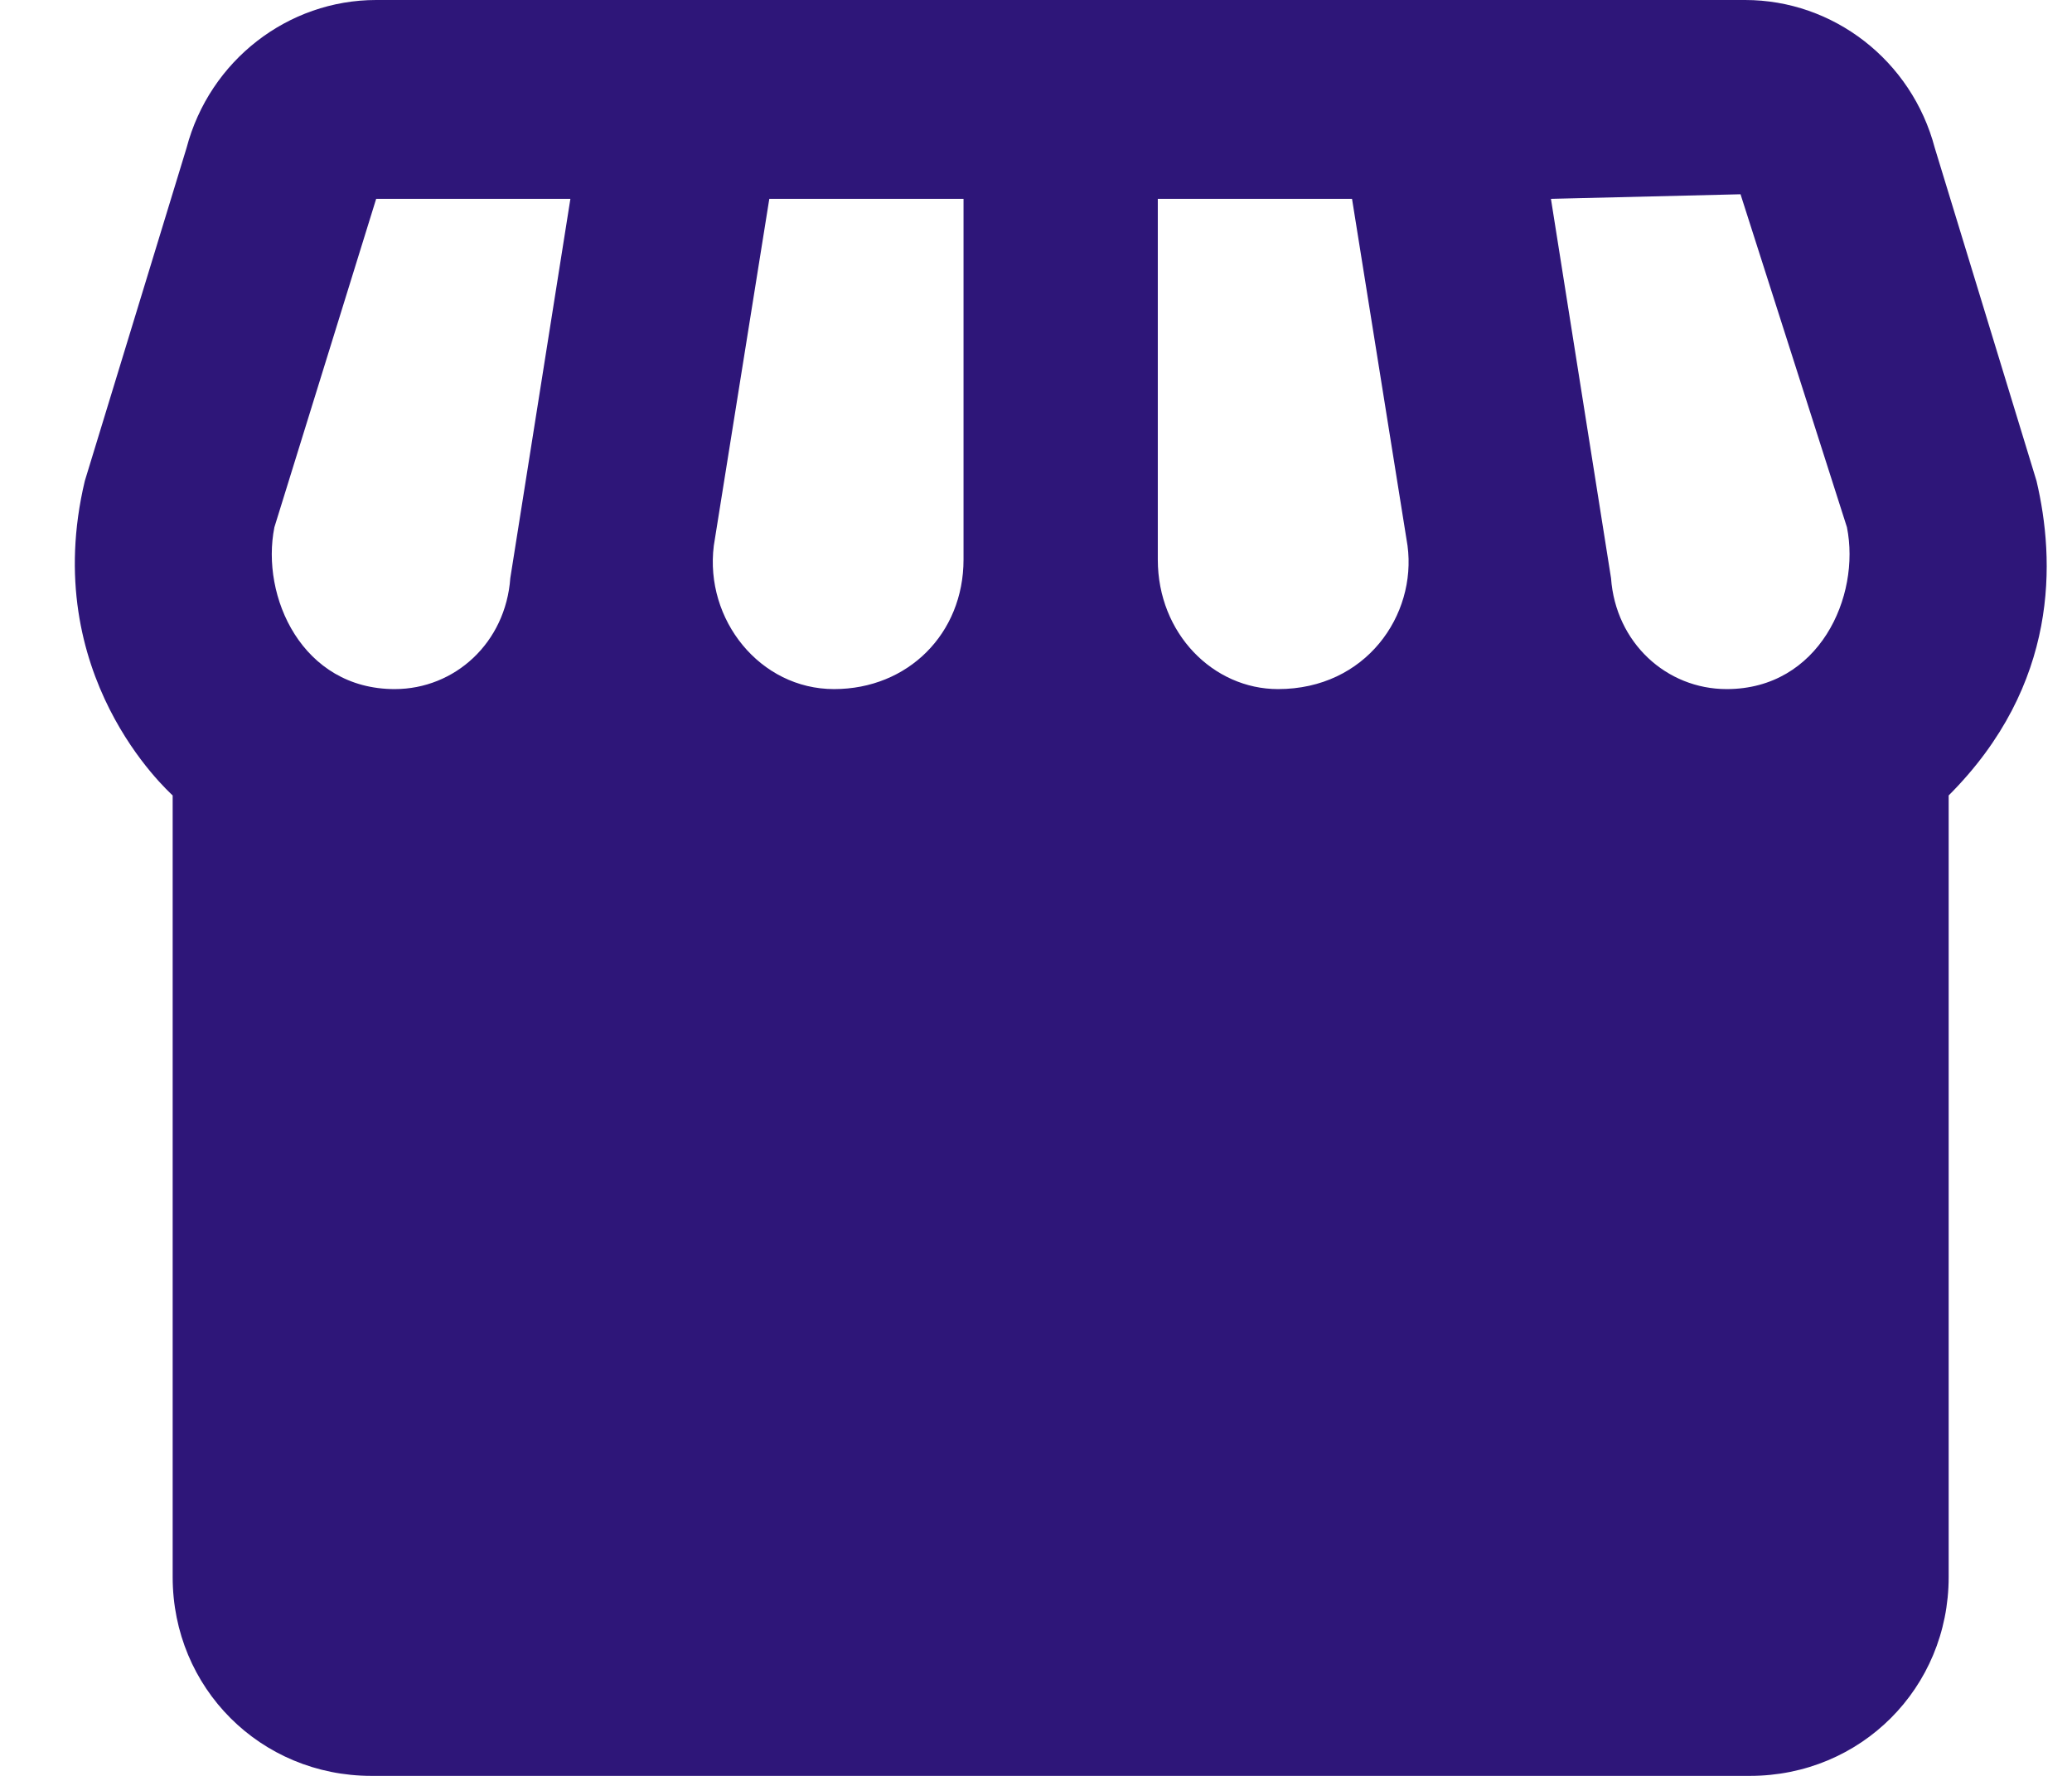 <?xml version="1.0" encoding="UTF-8"?>
<svg xmlns="http://www.w3.org/2000/svg" width="42" height="36" viewBox="0 0 42 36" fill="none">
  <path d="M41.281 9.75L39.219 3C38.75 1.219 37.156 0 35.375 0H7.625C5.844 0 4.25 1.219 3.781 3L1.719 9.75C0.781 13.688 3.406 16.031 3.5 16.125V31.969C3.5 34.219 5.281 36 7.531 36H35.469C37.719 36 39.5 34.219 39.5 31.969V16.125C41.75 13.875 41.656 11.344 41.281 9.75ZM23.469 4.031H27.406L28.531 11.062C28.719 12.469 27.688 13.969 25.906 13.969C24.594 13.969 23.469 12.844 23.469 11.344V4.031ZM10.344 11.719C10.25 13.031 9.219 13.969 8 13.969C6.125 13.969 5.281 12.094 5.562 10.688L7.625 4.031H11.562L10.344 11.719ZM19.531 11.344C19.531 12.844 18.406 13.969 16.906 13.969C15.406 13.969 14.281 12.562 14.469 11.062L15.594 4.031H19.531V11.344ZM35 13.969C33.781 13.969 32.75 13.031 32.656 11.719L31.438 4.031L35.281 3.938L37.438 10.688C37.719 12.094 36.875 13.969 35 13.969Z" fill="#2E1679"></path>
</svg>
